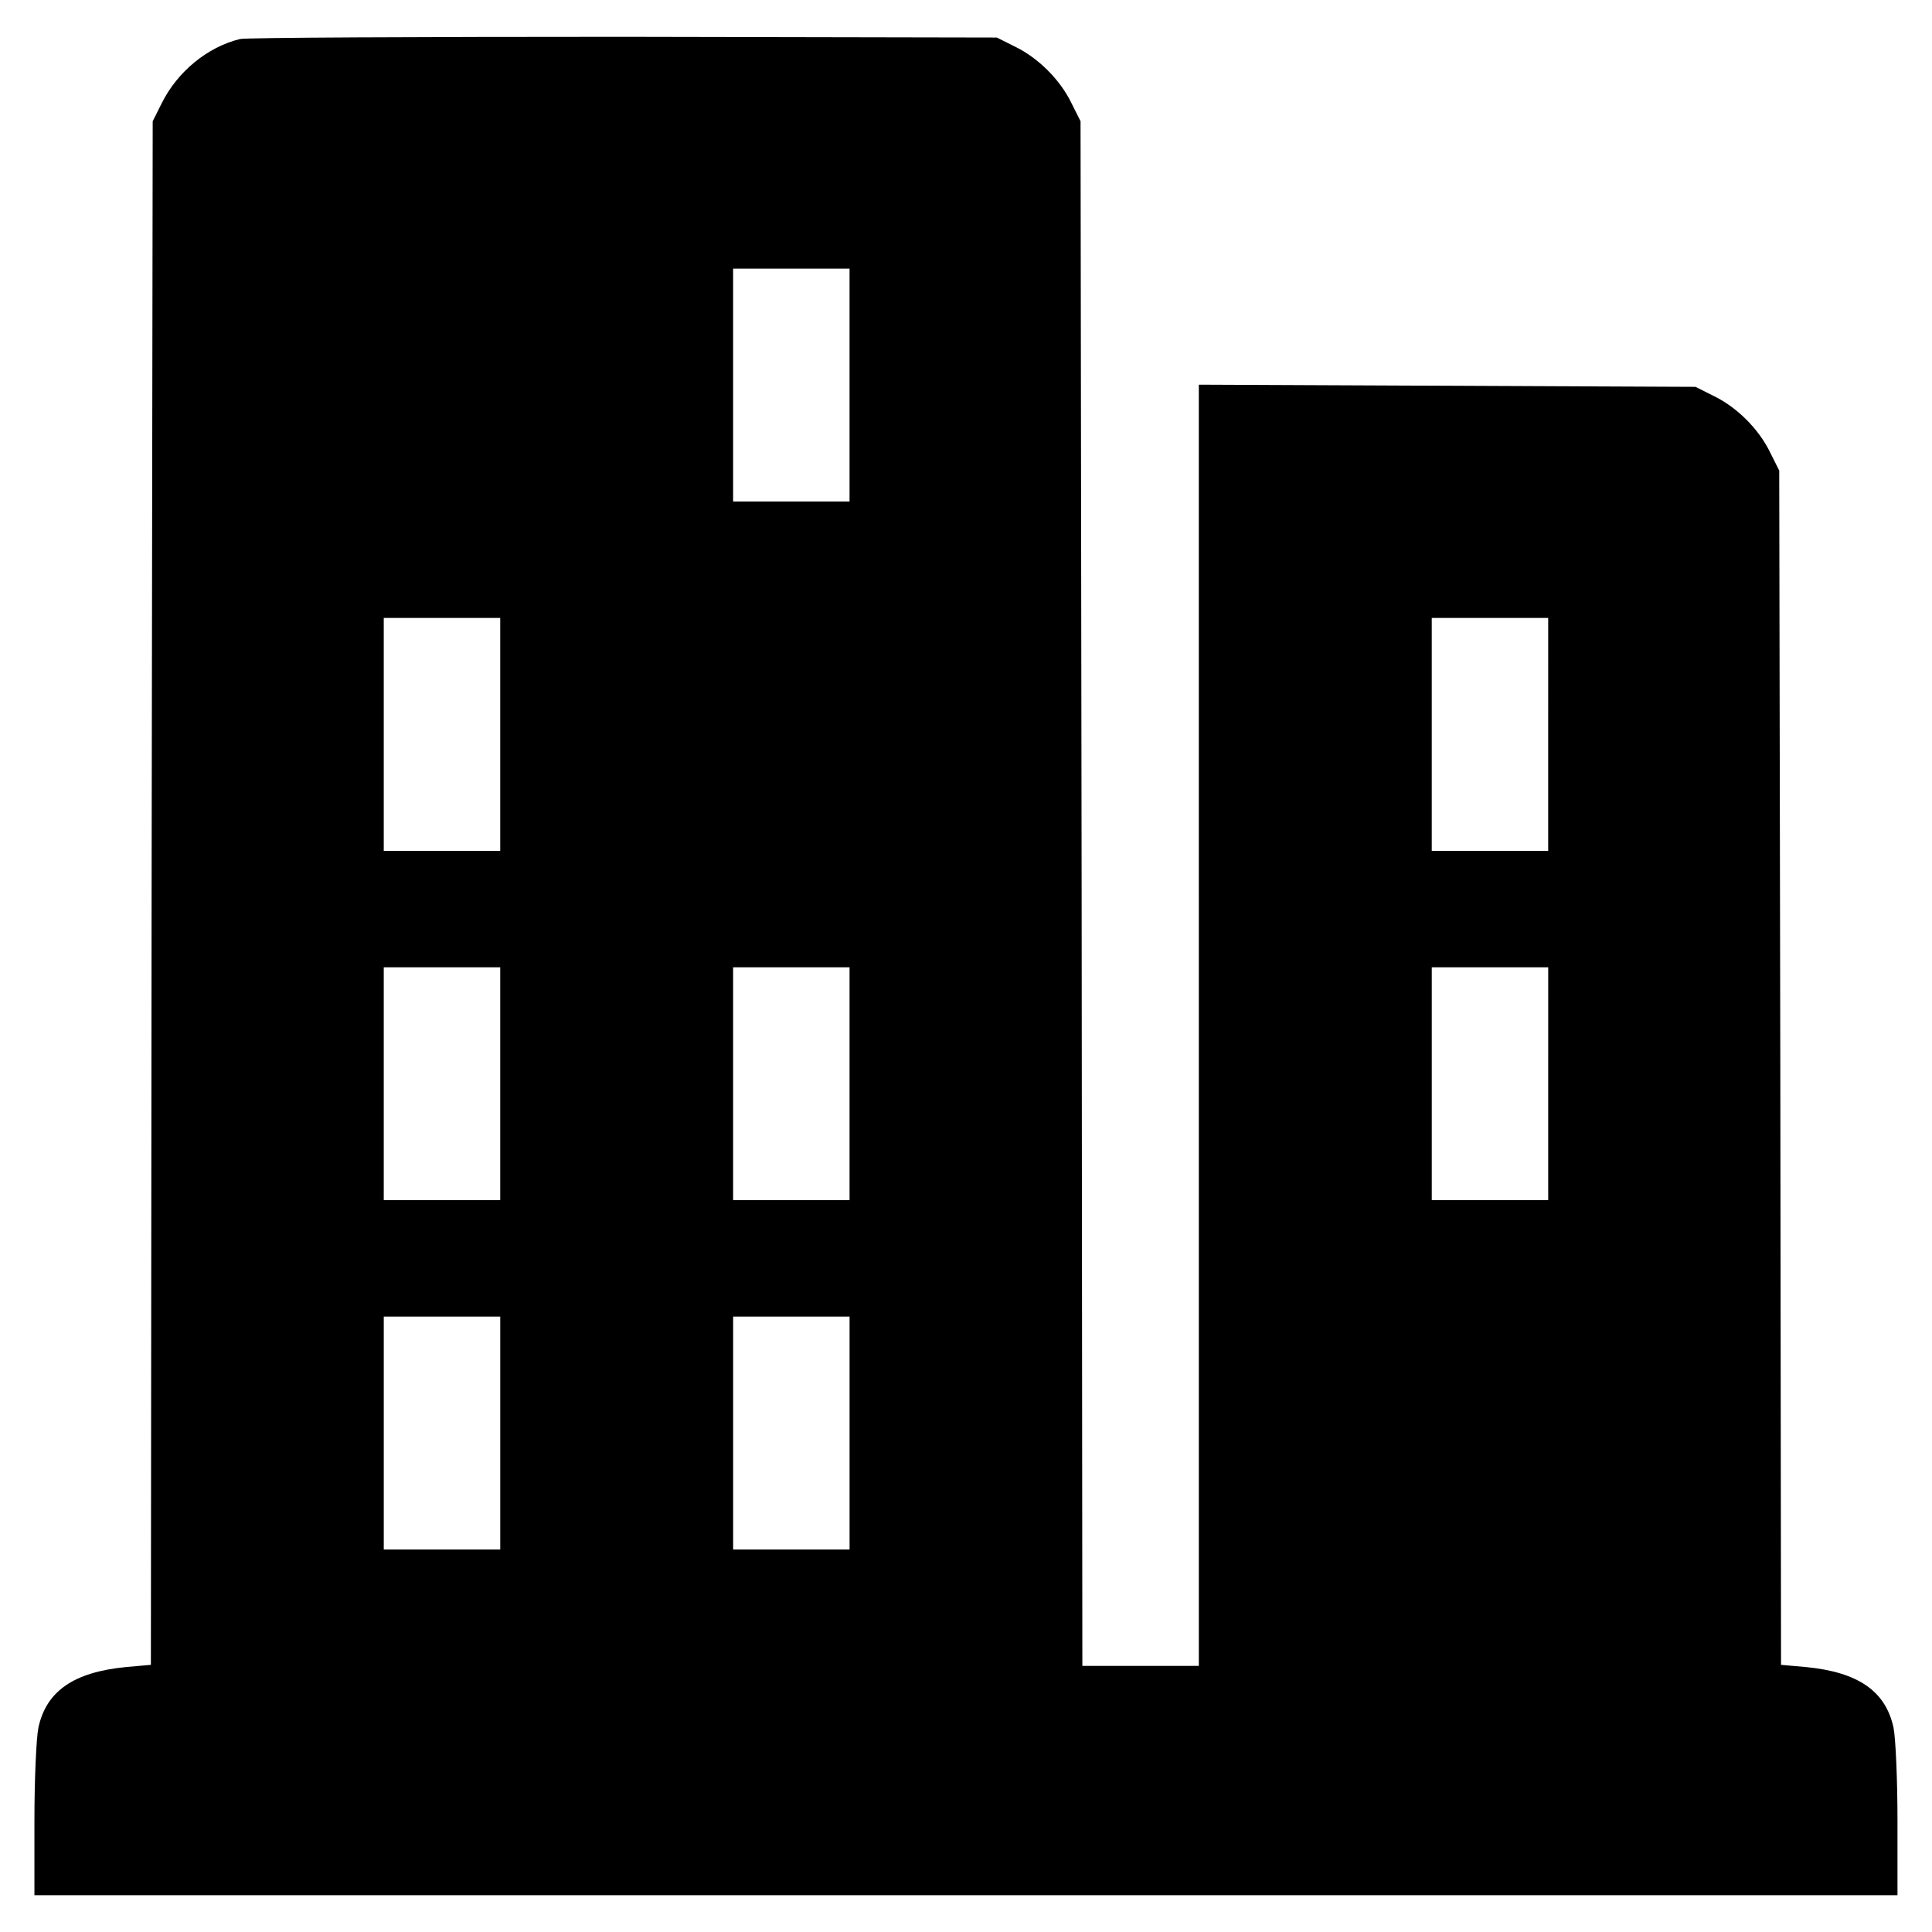 <?xml version="1.0" encoding="UTF-8"?>
<!-- Uploaded to: ICON Repo, www.svgrepo.com, Generator: ICON Repo Mixer Tools -->
<svg fill="#000000" width="800px" height="800px" version="1.1" viewBox="144 144 512 512" xmlns="http://www.w3.org/2000/svg">
 <path d="m207.61 154.34c-8.68 2.121-16.586 8.68-20.73 16.973l-2.414 4.82-0.289 204.53-0.191 204.54-6.559 0.578c-13.887 1.352-21.121 6.363-23.242 16.008-0.578 2.797-1.062 13.887-1.062 24.688v19.77h493.73v-19.77c0-10.801-0.484-21.891-1.059-24.688-2.121-9.645-9.355-14.656-23.242-16.008l-6.559-0.578-0.191-158.25-0.289-158.25-2.414-4.82c-2.988-6.172-8.777-11.957-14.949-14.949l-4.82-2.414-131.63-0.578 0.004 169.82v169.72h-30.867l-0.191-204.72-0.289-204.63-2.414-4.82c-2.988-6.172-8.777-11.957-14.949-14.949l-4.82-2.414-98.844-0.191c-54.375 0.004-100.08 0.199-101.72 0.582zm161.53 91.707v30.859h-30.859v-61.719h30.859zm-92.574 92.578v30.855h-30.867v-61.719h15.434l15.434 0.004zm277.72 0v30.855h-30.855v-61.719h30.859zm-277.72 92.574v30.859h-30.867v-61.719h30.867zm92.574 0v30.859h-15.434l-15.426-0.004v-61.719h30.859zm185.15 0v30.859h-15.434l-15.422-0.004v-61.719h30.859zm-277.72 92.574v30.859h-30.867v-61.719h30.867zm92.574 0v30.859h-30.859v-61.719h30.859z"/>
</svg>